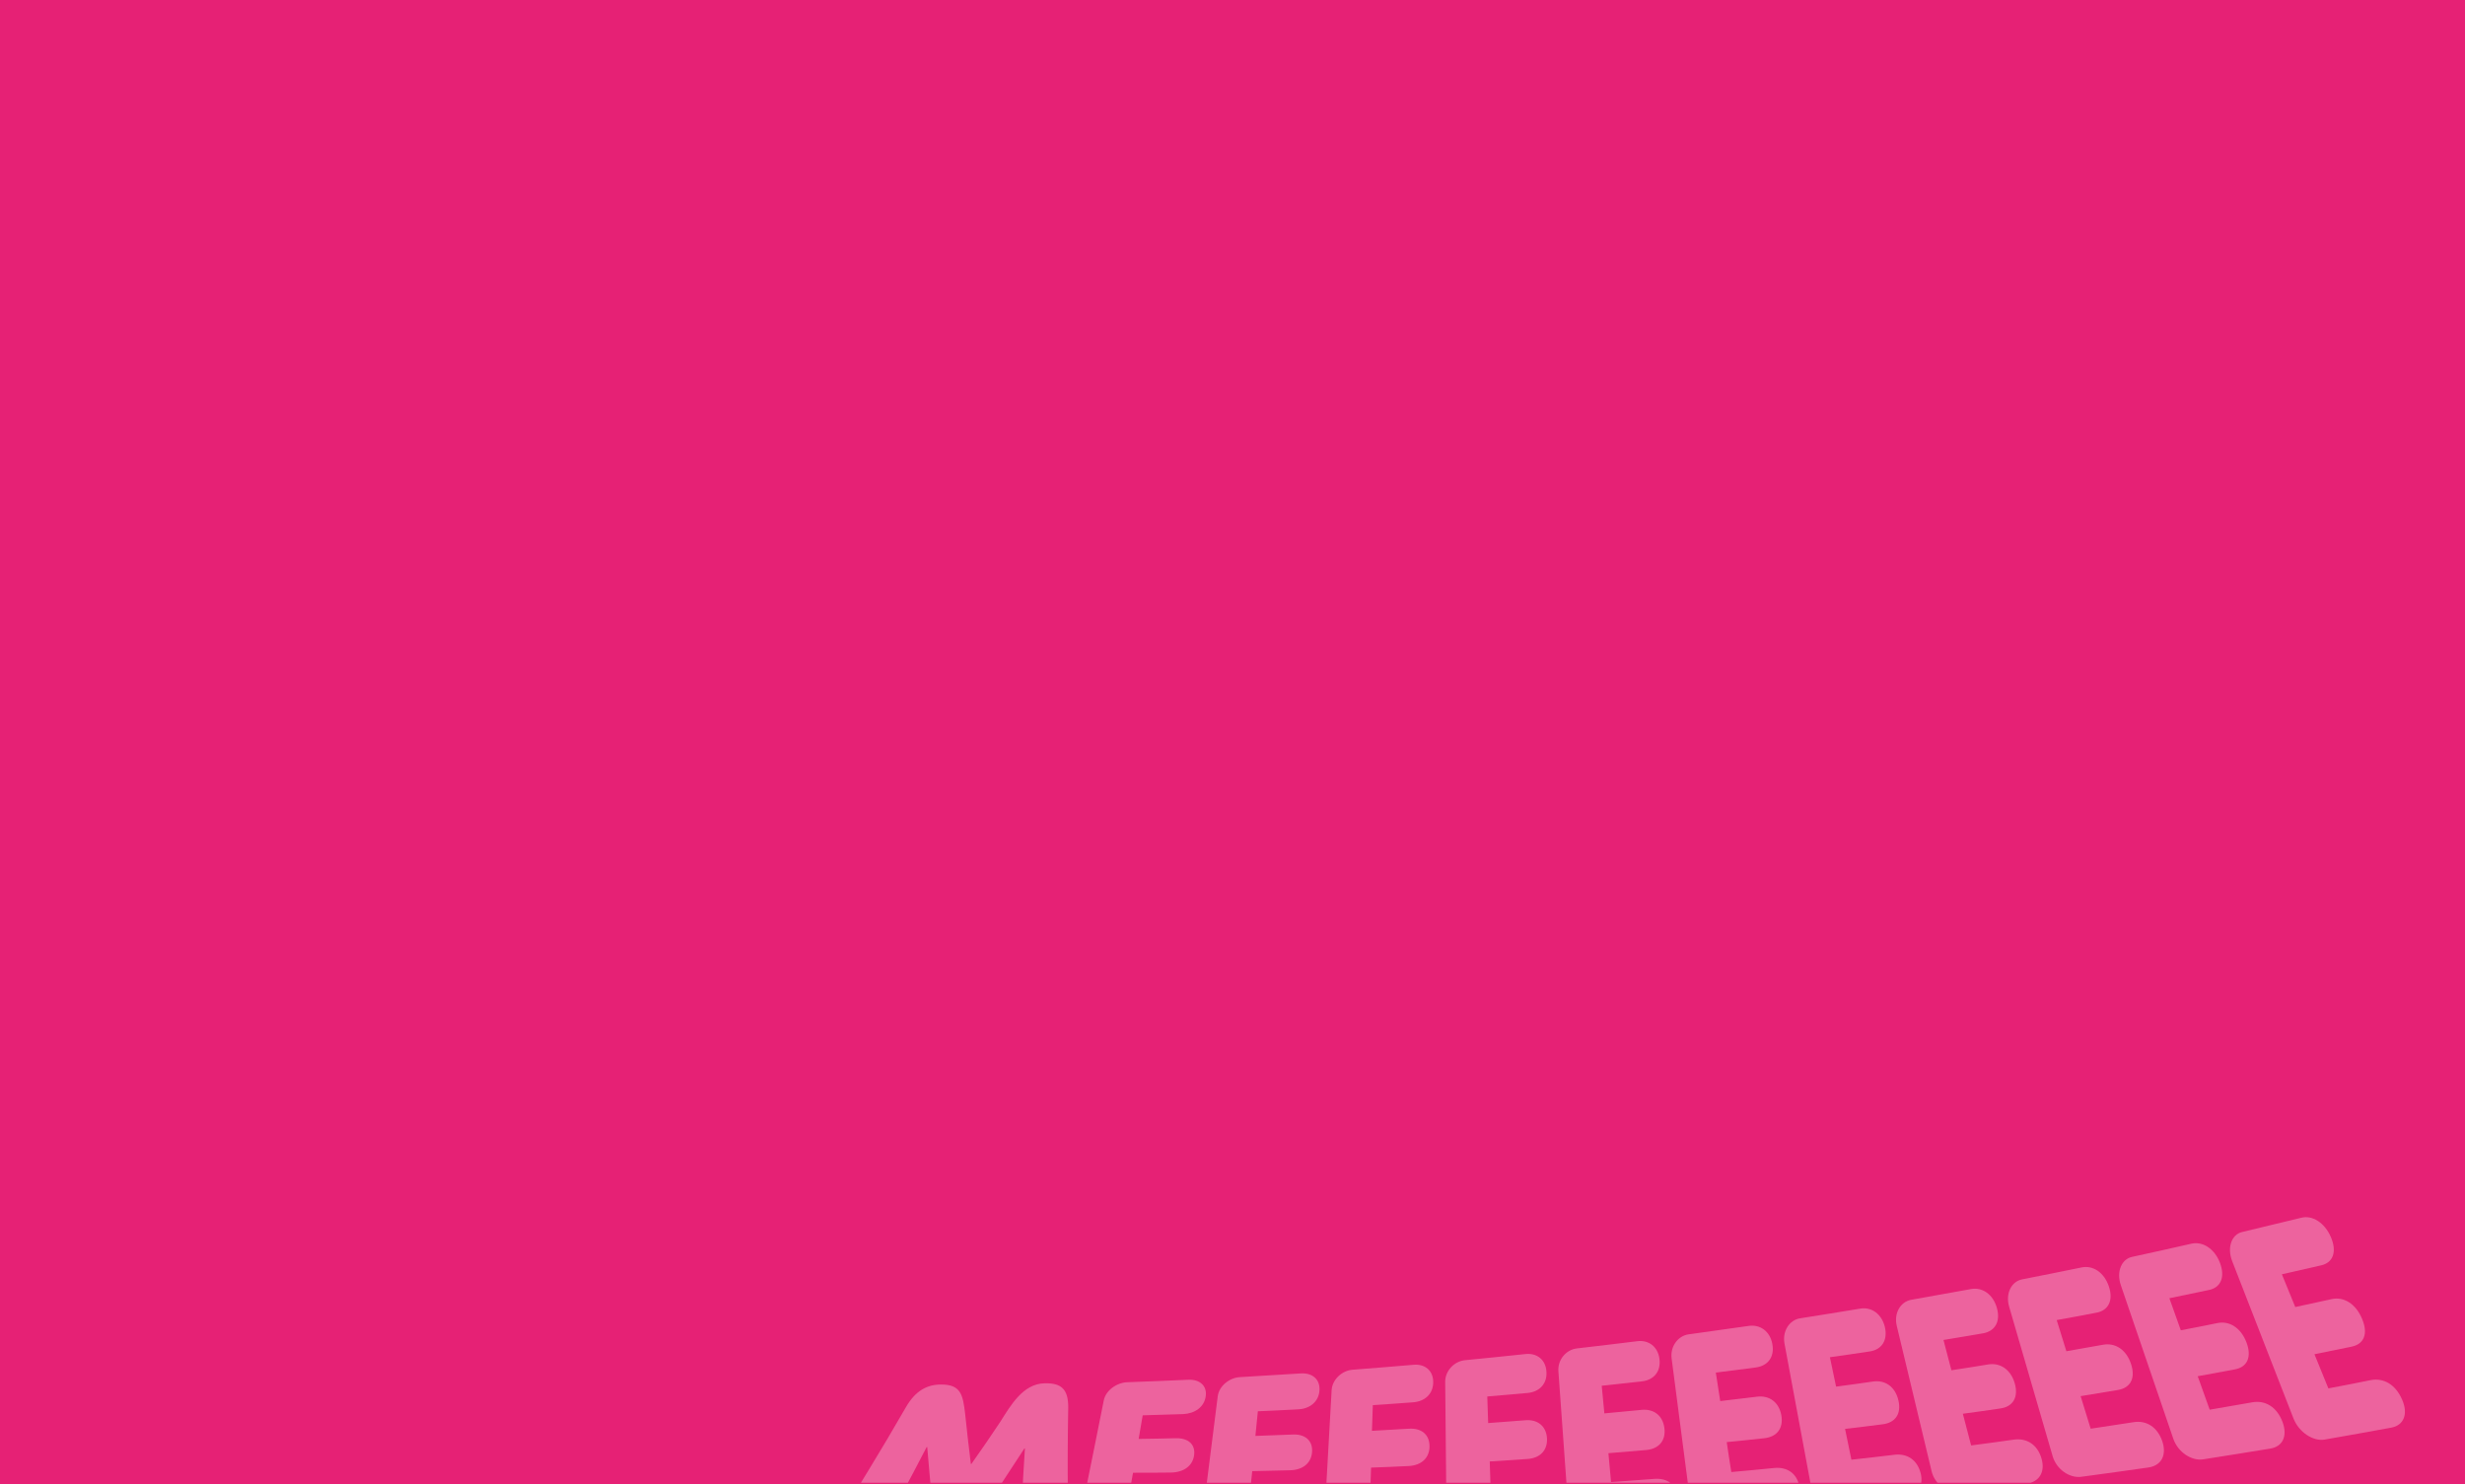 <?xml version="1.0" encoding="utf-8"?>
<!-- Generator: Adobe Illustrator 28.3.0, SVG Export Plug-In . SVG Version: 6.00 Build 0)  -->
<svg version="1.1" id="Capa_1" xmlns="http://www.w3.org/2000/svg" xmlns:xlink="http://www.w3.org/1999/xlink" x="0px" y="0px"
	 viewBox="0 0 1400 843" style="enable-background:new 0 0 1400 843;" xml:space="preserve">
<style type="text/css">
	.st0{fill:#E62175;}
	.st1{opacity:0.3;clip-path:url(#SVGID_00000139988757237454857720000013718947449063054519_);}
	.st2{fill:#FFFFFF;}
	.st3{fill:none;}
</style>
<rect x="-5" y="-4.5" class="st0" width="1405.9" height="855.1"/>
<g>
	<defs>
		<rect id="SVGID_1_" x="437.5" y="-78.4" width="962.5" height="920.5"/>
	</defs>
	<clipPath id="SVGID_00000163037071718398823440000006280195864896432795_">
		<use xlink:href="#SVGID_1_"  style="overflow:visible;"/>
	</clipPath>
	<g style="opacity:0.3;clip-path:url(#SVGID_00000163037071718398823440000006280195864896432795_);">
		<g>
			<g>
				<path class="st2" d="M482.1,854.4c0.6-1.7,3.1-6.3,11.3-19.6c7.2-11.8,14.2-23.6,21.1-35.6c5.5-9.5,12.1-12.9,20-12.9
					c11.3,0,12.4,5.8,13.7,17.1c1,9.3,2,18.7,3.2,28c0.1,0,0.2,0,0.3,0c5.6-7.9,11.1-15.9,16.4-23.9c5.9-9.3,12.9-21.7,25.3-21.9
					c9.1-0.2,13.3,3.1,13.3,13.5c-0.3,16.9-0.4,33.7-0.2,50.6c0.1,5-0.2,8.7-0.5,9.9c-1.1,5-6.9,9.5-14.3,9.3
					c-10.2-0.3-11.9-4.7-11.4-14.6c0.5-10.6,1.1-21.1,1.8-31.7c-0.1,0-0.2,0-0.3,0c-8,12.4-16.2,24.8-24.5,37
					c-3.6,5.2-8.2,7.6-15.7,7.3c-8.1-0.4-10.9-3.1-11.6-9c-1.3-12-2.4-24.1-3.4-36.1c-0.1,0-0.2,0-0.3,0
					c-5.4,10.4-10.8,20.7-16.4,31c-6,10.8-11.9,11.8-18.7,11.4C483.8,863.6,480.4,859,482.1,854.4z"/>
				<path class="st2" d="M614.1,858.8c4.3-21.2,8.6-42.3,12.8-63.5c1.1-5.6,7.3-10.1,13.4-10.3c11.5-0.4,23.1-0.9,34.6-1.4
					c6.5-0.3,10.7,3.4,9.9,9.3c-0.8,6.2-6.2,9.9-12.8,10.2c-9.2,0.3-13.8,0.4-23,0.7c-0.9,5.3-1.4,8-2.3,13.4
					c8.5-0.1,12.7-0.2,21.2-0.4c6.9-0.1,11.1,3.4,10.3,9.6c-0.8,6.1-5.9,9.8-13.2,9.9c-8.6,0.1-12.9,0.1-21.5,0.1
					c-1,5.6-1.5,8.4-2.4,14c9.8,0.1,14.7,0.1,24.5,0.1c7.4,0,11.7,3.5,10.9,9.8c-0.8,6-6.4,9.9-13.6,9.8
					c-12.8-0.2-25.6-0.4-38.5-0.7C617.8,868.9,612.9,864.4,614.1,858.8z"/>
				<path class="st2" d="M683.2,859.6c2.8-22.2,5.6-44.3,8.4-66.5c0.7-5.9,6.6-10.7,12.7-11c11.5-0.7,23-1.4,34.5-2.1
					c6.5-0.4,11,3.3,10.6,9.6c-0.4,6.5-5.5,10.5-12.1,10.8c-9.2,0.5-13.8,0.7-22.9,1.1c-0.6,5.6-0.8,8.4-1.4,14
					c8.5-0.3,12.7-0.5,21.2-0.8c6.9-0.3,11.4,3.3,11,9.8c-0.4,6.4-5.2,10.3-12.5,10.5c-8.6,0.2-12.9,0.3-21.5,0.5
					c-0.6,5.8-0.9,8.8-1.5,14.6c9.8-0.1,14.7-0.2,24.5-0.4c7.4-0.1,12,3.4,11.6,10c-0.4,6.3-5.7,10.4-12.9,10.4
					c-12.8,0.1-25.6,0.1-38.5,0C687.7,870.1,682.5,865.5,683.2,859.6z"/>
				<path class="st2" d="M752.4,859c1.3-23.1,2.6-46.3,3.9-69.4c0.3-6.1,5.9-11.3,12-11.7c11.5-0.9,23-1.8,34.5-2.8
					c6.5-0.6,11.2,3.3,11.2,9.8c0,6.8-4.8,11-11.4,11.5c-9.2,0.7-13.7,1-22.9,1.6c-0.2,5.8-0.3,8.7-0.5,14.6
					c8.5-0.5,12.7-0.7,21.1-1.2c6.9-0.4,11.6,3.2,11.6,10c0,6.6-4.6,10.8-11.8,11.2c-8.6,0.4-12.9,0.6-21.4,0.9
					c-0.2,6.1-0.3,9.1-0.5,15.2c9.8-0.3,14.7-0.5,24.5-0.9c7.4-0.3,12.2,3.4,12.2,10.1c0,6.5-5,10.9-12.2,11.1
					c-12.8,0.3-25.6,0.6-38.5,0.8C757.5,869.8,752,865.1,752.4,859z"/>
				<path class="st2" d="M821.5,857.1c-0.2-24.1-0.5-48.2-0.7-72.2c-0.1-6.4,5.2-11.8,11.2-12.4c11.5-1.1,22.9-2.3,34.4-3.5
					c6.5-0.7,11.5,3.2,11.9,10c0.5,7-4.1,11.5-10.7,12.1c-9.1,0.8-13.7,1.2-22.9,2c0.2,6.1,0.3,9.1,0.5,15.1
					c8.4-0.6,12.7-1,21.1-1.6c6.8-0.6,11.9,3.2,12.3,10.2c0.4,6.9-3.9,11.3-11.1,11.8c-8.6,0.6-12.8,0.8-21.4,1.4
					c0.2,6.3,0.3,9.5,0.5,15.8c9.8-0.5,14.7-0.8,24.5-1.3c7.4-0.4,12.4,3.3,12.9,10.3c0.4,6.8-4.3,11.4-11.5,11.7
					c-12.8,0.6-25.6,1.1-38.4,1.5C827.3,868.2,821.5,863.5,821.5,857.1z"/>
				<path class="st2" d="M890.5,853.8c-1.8-25-3.6-50-5.4-75c-0.5-6.6,4.4-12.3,10.5-13c11.4-1.3,22.9-2.7,34.3-4.1
					c6.5-0.8,11.7,3.1,12.6,10.1c0.9,7.3-3.4,12-10,12.7c-9.1,1-13.7,1.5-22.8,2.5c0.6,6.3,0.9,9.4,1.5,15.7
					c8.4-0.8,12.6-1.2,21.1-2c6.8-0.7,12.1,3.1,13,10.4c0.9,7.1-3.2,11.8-10.4,12.4c-8.6,0.7-12.8,1.1-21.4,1.8
					c0.6,6.6,0.9,9.8,1.5,16.4c9.8-0.7,14.7-1.1,24.5-1.8c7.4-0.6,12.7,3.2,13.6,10.4c0.9,7-3.6,11.9-10.8,12.4
					c-12.8,0.8-25.6,1.6-38.4,2.3C897.1,865.2,891,860.4,890.5,853.8z"/>
				<path class="st2" d="M959.5,849.1c-3.4-25.9-6.7-51.7-10.1-77.6c-0.9-6.9,3.7-12.9,9.7-13.7c11.4-1.6,22.8-3.2,34.2-4.8
					c6.4-0.9,12,3.1,13.3,10.3c1.4,7.5-2.7,12.4-9.3,13.3c-9.1,1.2-13.7,1.8-22.8,2.9c1,6.5,1.5,9.7,2.5,16.2c8.4-1,12.6-1.5,21-2.5
					c6.8-0.8,12.3,3,13.7,10.5c1.3,7.4-2.4,12.3-9.7,13.1c-8.5,0.9-12.8,1.4-21.3,2.2c1,6.8,1.5,10.2,2.6,17
					c9.8-0.9,14.7-1.3,24.4-2.3c7.4-0.7,12.9,3.1,14.3,10.6c1.3,7.2-2.9,12.4-10.1,13c-12.8,1.1-25.6,2.1-38.4,3.1
					C966.8,860.9,960.4,856,959.5,849.1z"/>
				<path class="st2" d="M1028.4,843.1c-5-26.7-9.9-53.4-14.9-80.1c-1.3-7.1,2.9-13.4,8.9-14.3c11.4-1.8,22.7-3.6,34.1-5.5
					c6.4-1.1,12.2,3,14,10.4c1.8,7.7-1.9,12.9-8.5,13.9c-9.1,1.4-13.6,2-22.7,3.3c1.4,6.7,2.1,10,3.5,16.7c8.4-1.1,12.6-1.7,21-2.9
					c6.8-1,12.6,2.9,14.4,10.7c1.8,7.6-1.7,12.7-9,13.6c-8.5,1.1-12.8,1.6-21.3,2.6c1.4,7,2.2,10.5,3.6,17.5
					c9.8-1.1,14.6-1.6,24.4-2.8c7.4-0.9,13.1,3,15,10.7c1.7,7.4-2.1,12.9-9.3,13.6c-12.8,1.3-25.5,2.6-38.3,3.8
					C1036.5,855.1,1029.7,850.2,1028.4,843.1z"/>
				<path class="st2" d="M1097.1,835.7c-6.6-27.5-13.2-55-19.8-82.6c-1.8-7.3,2.1-13.8,8.1-14.9c11.3-2,22.7-4.1,34-6.1
					c6.4-1.2,12.5,2.9,14.7,10.6c2.3,8-1.2,13.3-7.7,14.5c-9.1,1.5-13.6,2.3-22.6,3.8c1.8,6.9,2.7,10.3,4.5,17.2
					c8.4-1.3,12.6-1.9,20.9-3.3c6.8-1.1,12.8,2.8,15.1,10.8c2.2,7.8-1,13.2-8.2,14.2c-8.5,1.2-12.7,1.9-21.3,3
					c1.9,7.2,2.8,10.8,4.7,18c9.7-1.3,14.6-1.9,24.3-3.3c7.3-1,13.4,2.8,15.7,10.8c2.2,7.7-1.4,13.3-8.6,14.2
					c-12.7,1.6-25.5,3.1-38.2,4.6C1106,848.1,1098.9,843,1097.1,835.7z"/>
				<path class="st2" d="M1165.8,827c-8.2-28.3-16.5-56.6-24.7-84.9c-2.2-7.5,1.3-14.3,7.3-15.5c11.3-2.2,22.6-4.5,33.9-6.8
					c6.4-1.3,12.7,2.8,15.4,10.7c2.8,8.2-0.4,13.8-7,15c-9,1.7-13.5,2.6-22.6,4.2c2.2,7.1,3.3,10.6,5.5,17.7
					c8.3-1.5,12.5-2.2,20.9-3.7c6.8-1.2,13.1,2.7,15.8,10.9c2.7,8-0.2,13.6-7.4,14.8c-8.5,1.4-12.7,2.1-21.2,3.5
					c2.3,7.4,3.4,11.1,5.7,18.5c9.7-1.5,14.6-2.2,24.3-3.7c7.3-1.2,13.6,2.7,16.4,10.9c2.6,7.9-0.6,13.7-7.8,14.8
					c-12.7,1.8-25.4,3.6-38.2,5.3C1175.4,839.6,1168,834.5,1165.8,827z"/>
				<path class="st2" d="M1234.3,817c-9.9-29.1-19.8-58.1-29.8-87.2c-2.6-7.7,0.5-14.8,6.5-16c11.3-2.5,22.5-4.9,33.7-7.5
					c6.3-1.4,13,2.8,16.1,10.8c3.2,8.4,0.3,14.2-6.2,15.5c-9,1.9-13.5,2.8-22.5,4.7c2.6,7.3,3.9,10.9,6.5,18.2
					c8.3-1.6,12.5-2.4,20.8-4.1c6.7-1.4,13.3,2.6,16.5,11c3.1,8.2,0.5,14-6.6,15.3c-8.5,1.6-12.7,2.4-21.1,3.9
					c2.7,7.6,4.1,11.4,6.8,19c9.7-1.7,14.5-2.5,24.2-4.2c7.3-1.3,13.9,2.6,17.1,11c3.1,8.1,0.2,14.2-7,15.3
					c-12.7,2.1-25.4,4.1-38.1,6.1C1244.7,829.8,1236.9,824.7,1234.3,817z"/>
				<path class="st2" d="M1302.6,805.6c-11.6-29.8-23.2-59.5-34.8-89.3c-3.1-7.9-0.3-15.2,5.6-16.6c11.2-2.7,22.4-5.4,33.6-8.1
					c6.3-1.6,13.2,2.7,16.8,10.9c3.7,8.6,1.1,14.6-5.4,16.1c-9,2.1-13.4,3.1-22.4,5.1c3,7.4,4.6,11.2,7.6,18.6
					c8.3-1.8,12.4-2.7,20.7-4.5c6.7-1.5,13.6,2.5,17.2,11.1c3.6,8.4,1.3,14.4-5.9,15.9c-8.4,1.7-12.6,2.6-21.1,4.3
					c3.2,7.8,4.8,11.7,7.9,19.4c9.7-1.8,14.5-2.8,24.1-4.7c7.3-1.4,14.1,2.5,17.8,11.1c3.6,8.2,0.9,14.6-6.2,15.9
					c-12.6,2.3-25.3,4.6-38,6.8C1313.8,818.6,1305.7,813.5,1302.6,805.6z"/>
			</g>
		</g>
	</g>
</g>
<path id="Background_17_" class="st3" d="M-186.5-51.7h1516.9c25.1,0,45.8,20.7,45.8,45.8v813.1c0,25.1-20.7,45.8-45.8,45.8H-186.5
	c-25.1,0-45.8-20.7-45.8-45.8V-5.9C-232.3-31-211.6-51.7-186.5-51.7z"/>
<g>
	<defs>
		<path id="Background_14_" d="M-186.5-51.7h1516.9c25.1,0,45.8,20.7,45.8,45.8v813.1c0,25.1-20.7,45.8-45.8,45.8H-186.5
			c-25.1,0-45.8-20.7-45.8-45.8V-5.9C-232.3-31-211.6-51.7-186.5-51.7z"/>
	</defs>
	<clipPath id="Background_00000160184648791429966480000005191760838051046845_">
		<use xlink:href="#Background_14_"  style="overflow:visible;"/>
	</clipPath>
</g>
</svg>
